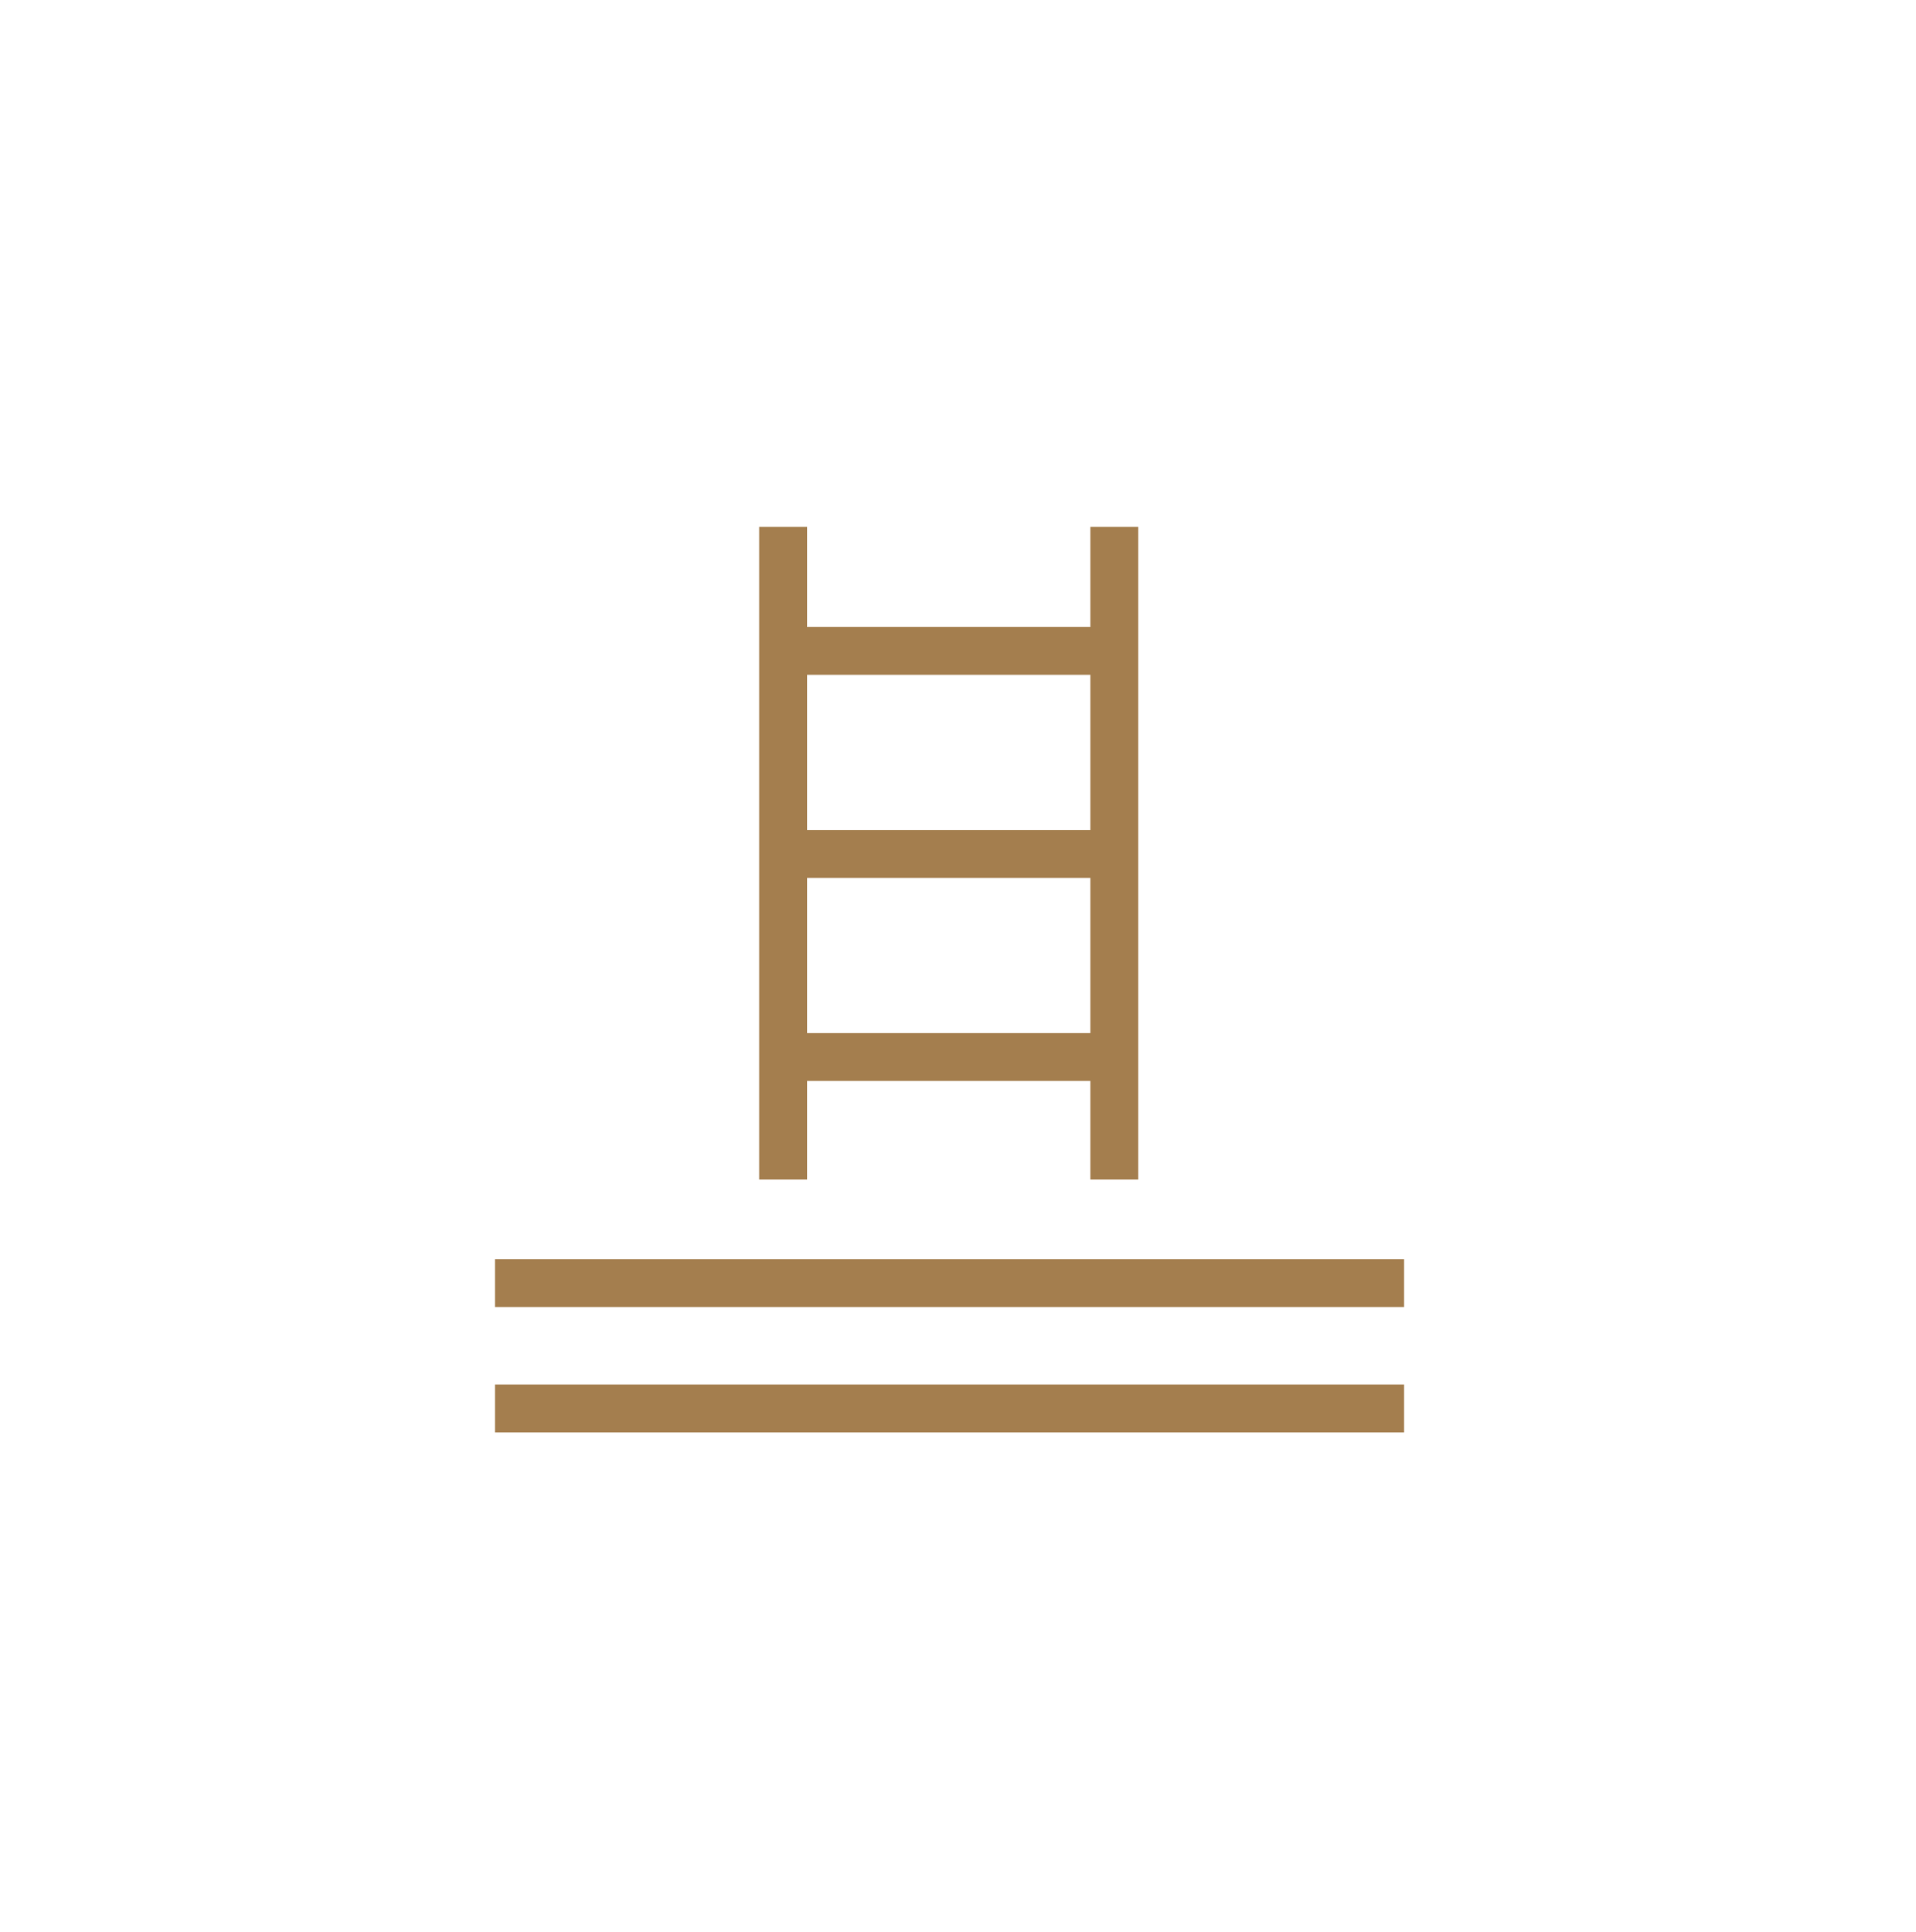 <svg width="120" height="121" viewBox="0 0 120 121" fill="none" xmlns="http://www.w3.org/2000/svg">
<path d="M49.047 66.207H69.788M49.047 53.486H69.788M49.047 40.764H69.788M31 88.218H87.935M31 80.363H87.935M69.788 73.882V33M49.047 73.882V33" stroke="#A47E4E" stroke-width="3" stroke-miterlimit="10" stroke-linejoin="bevel"/>
</svg>

